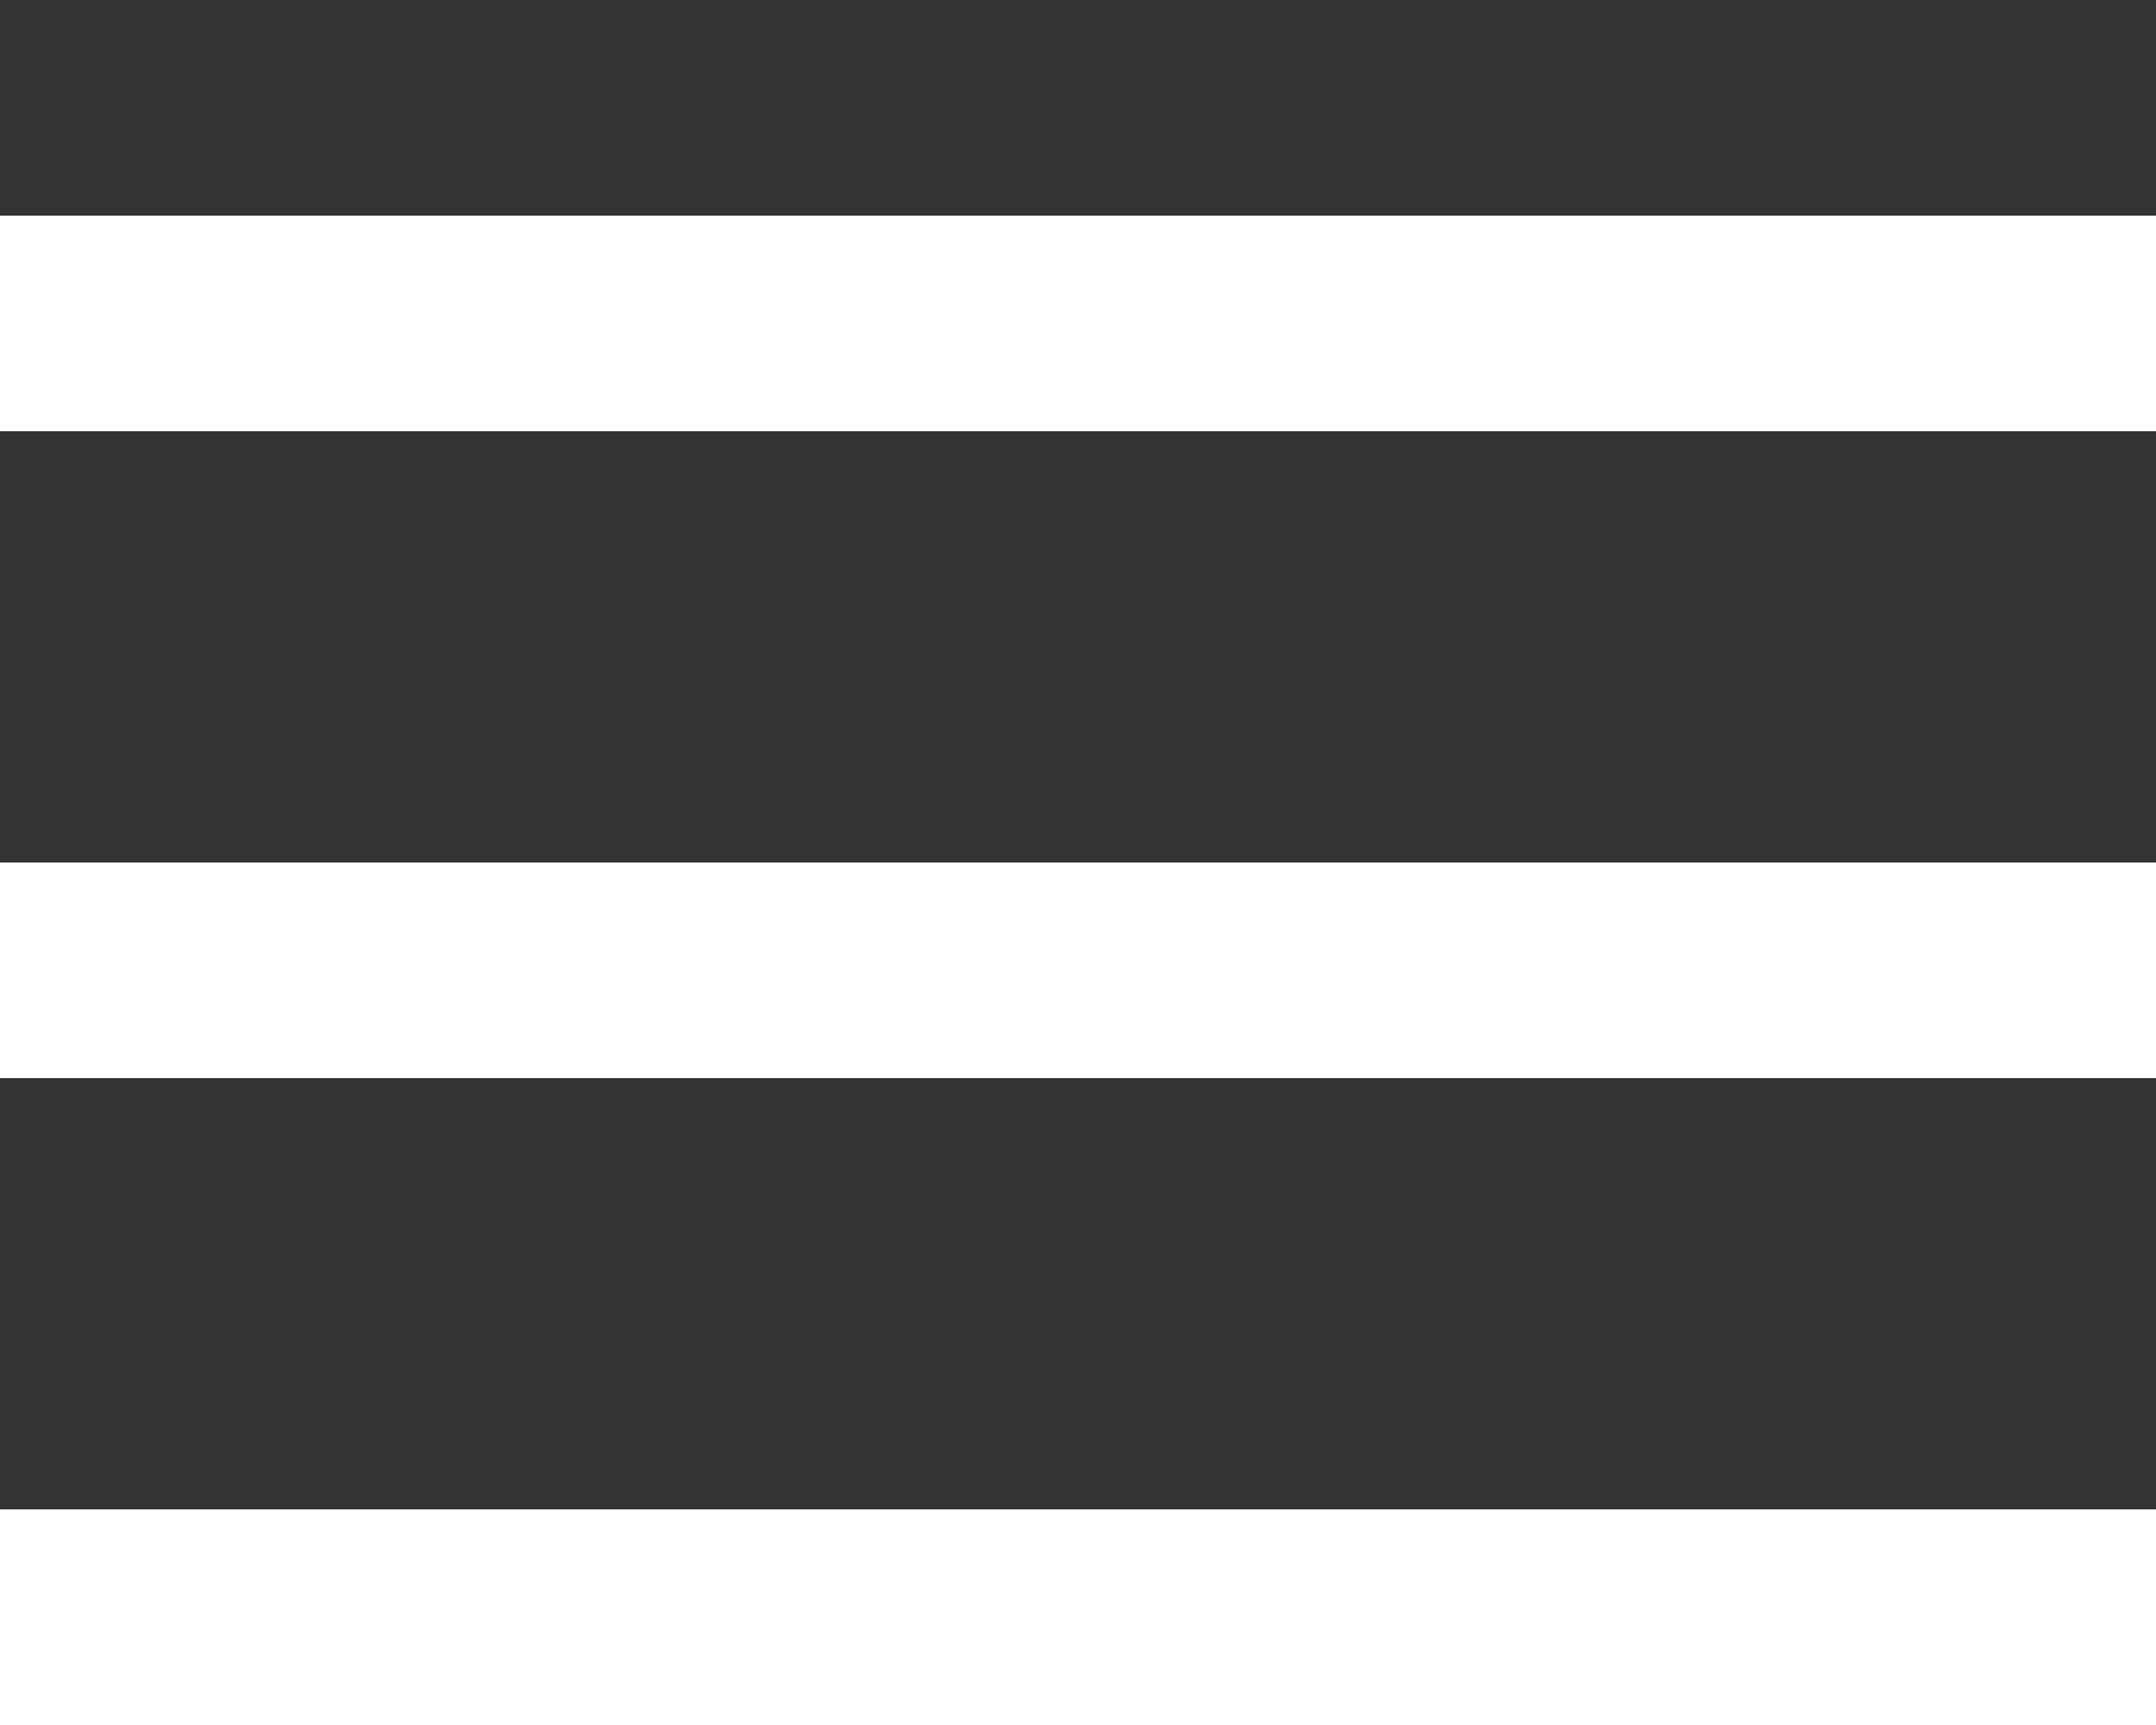 <?xml version="1.0" encoding="UTF-8"?>
<svg xmlns="http://www.w3.org/2000/svg"
    xmlns:xlink="http://www.w3.org/1999/xlink"
    version="1.1" baseProfile="full"
    viewBox="0 0 100 80" width="100" height="80">
    <rect x="0" y="0" width="100" height="80" fill="#333333" stroke="none"/>
    <title>Menu</title>
    <desc>A hamburger menu button</desc>

    <rect y="10" width="100" height="10" style="fill:#FFFFFF;"></rect>
    <rect y="40" width="100" height="10" style="fill:#FFFFFF;"></rect>
    <rect y="70" width="100" height="10" style="fill:#FFFFFF;"></rect>
</svg>
